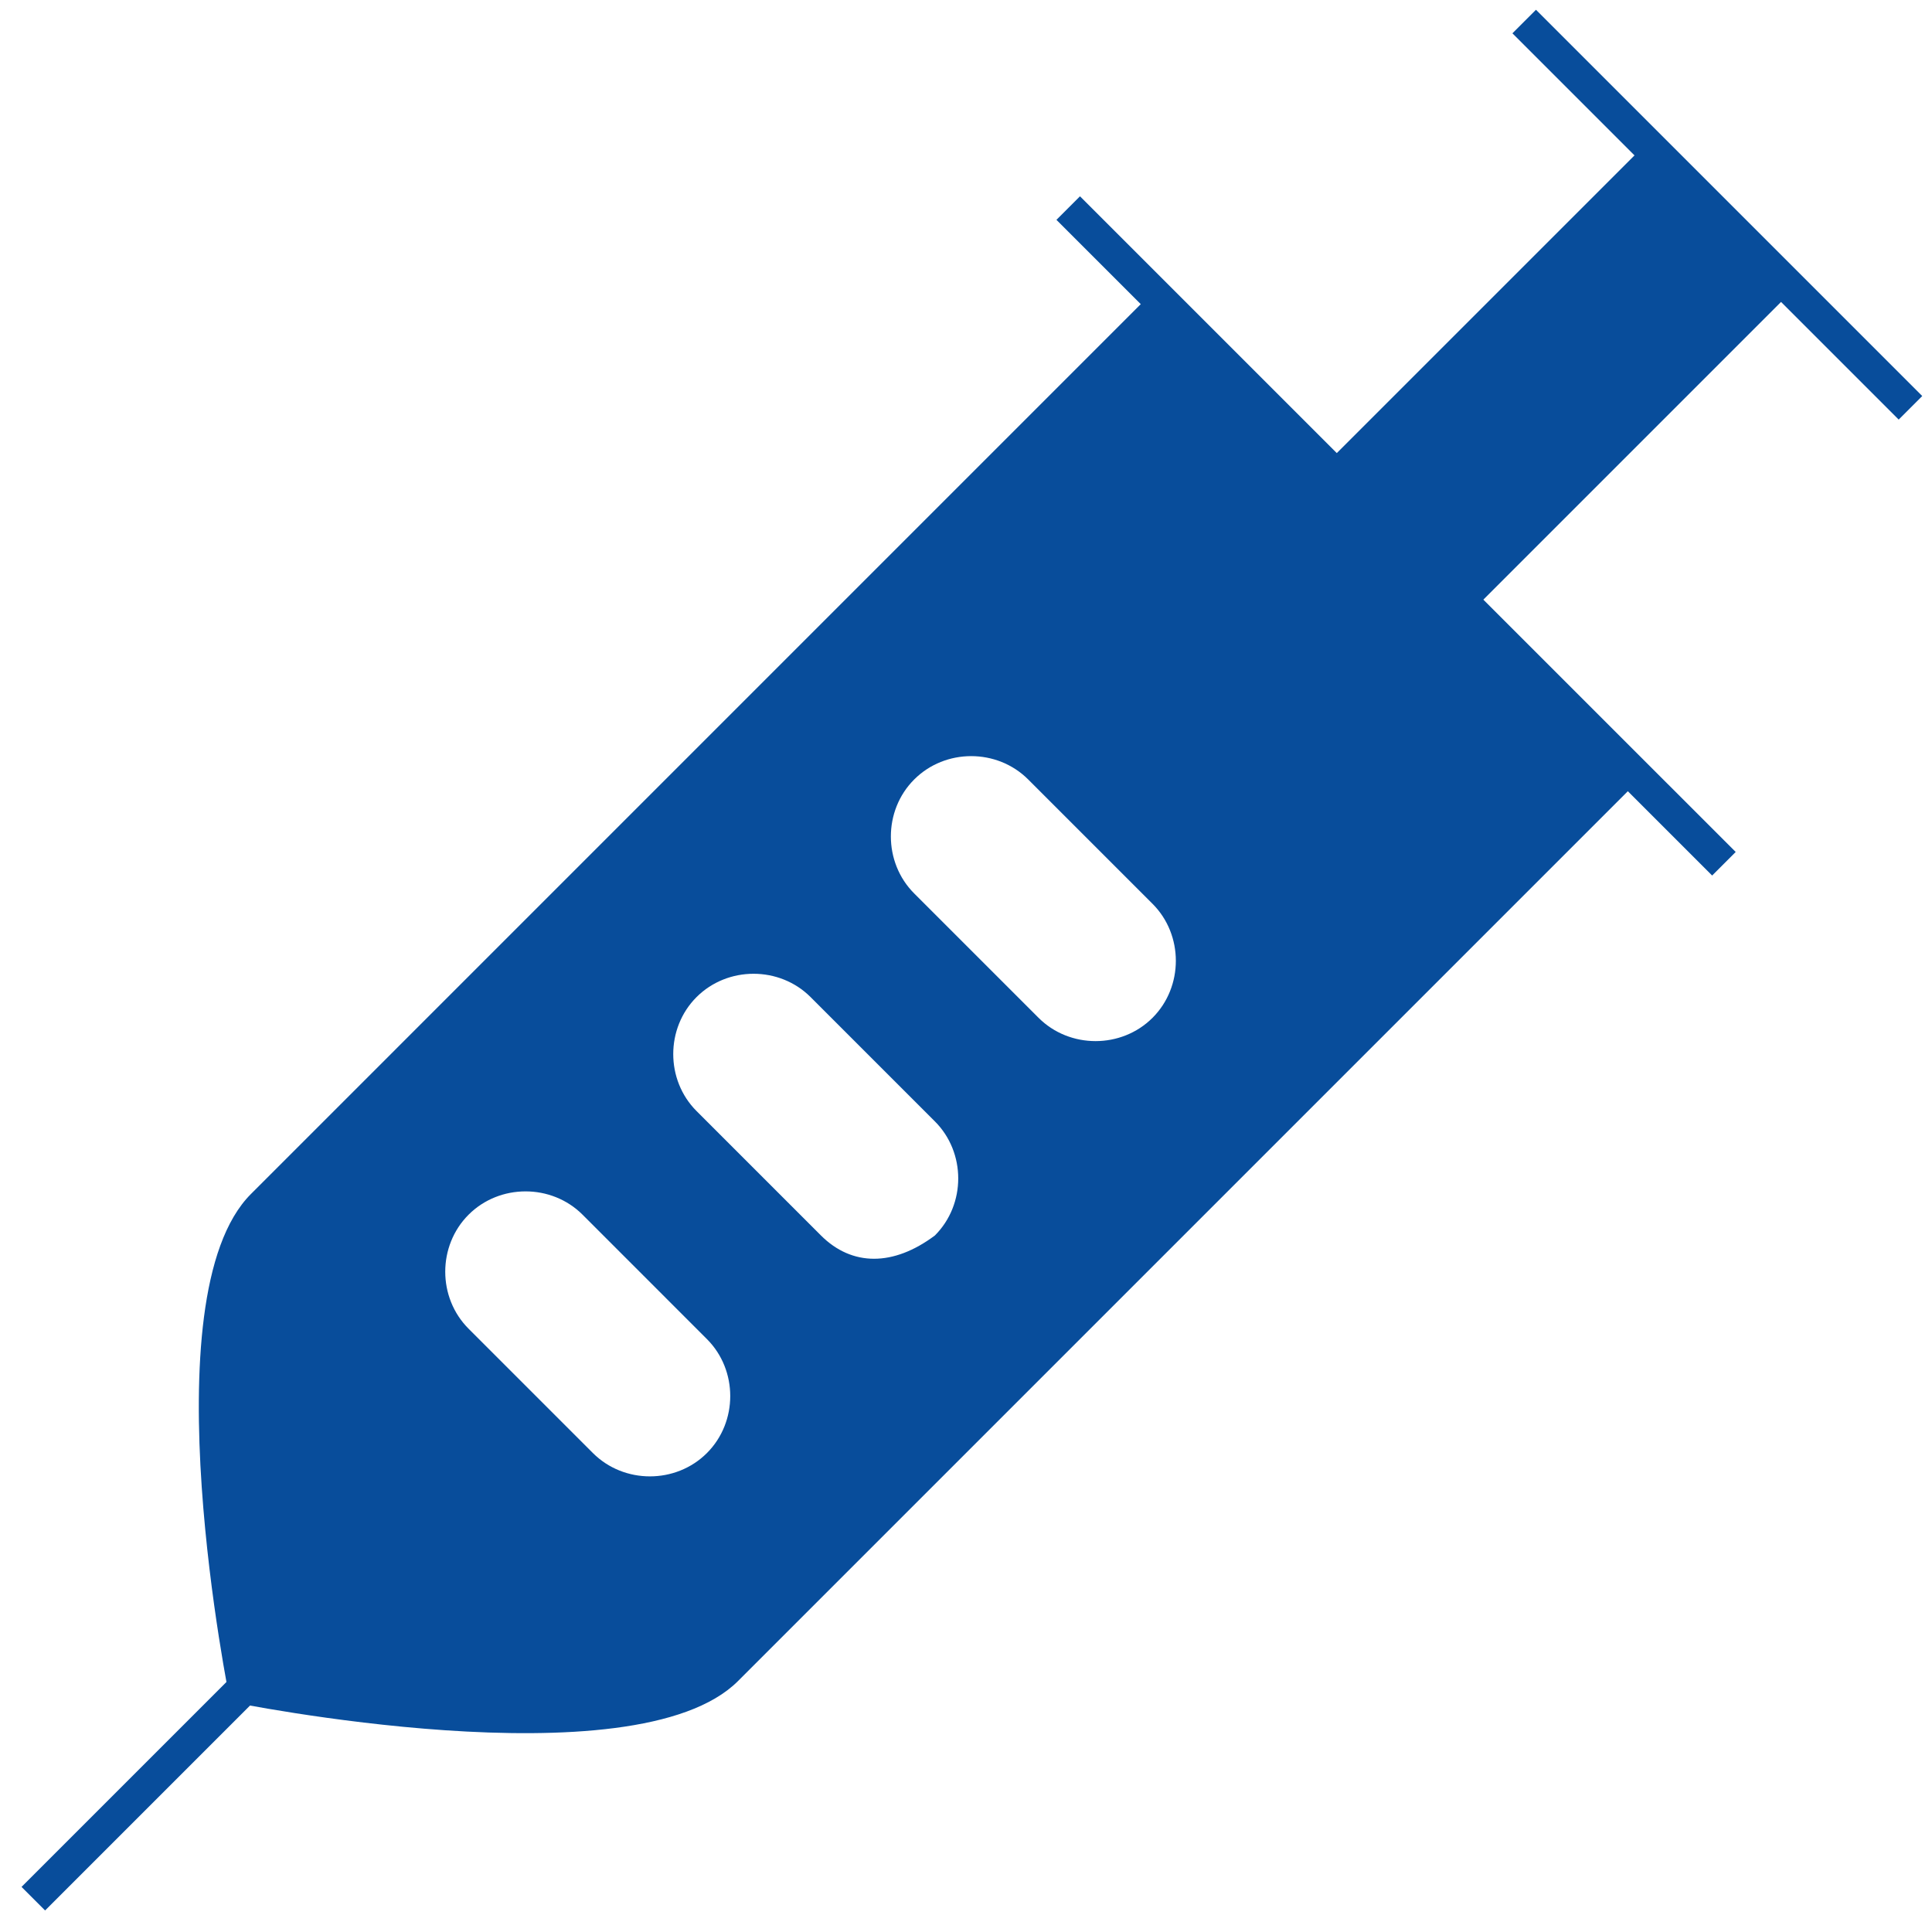 <svg width="58" height="58" viewBox="0 0 58 58" fill="none" xmlns="http://www.w3.org/2000/svg">
<path d="M32.422 6.6L51.4 25.577" stroke="#084D9B" stroke-miterlimit="10" stroke-linecap="square"/>
<path d="M57 11.889L46.111 1" stroke="#084D9B" stroke-miterlimit="10" stroke-linecap="square"/>
<path d="M49.587 4.147L39.907 13.826L44.307 18.226L53.986 8.546L49.587 4.147Z" fill="#084D9B"/>
<path d="M34.6 8.777L7.534 35.844C4.422 38.955 6.911 51.089 6.911 51.089C6.911 51.089 19.045 53.577 22.156 50.466L49.222 23.4L34.6 8.777ZM17.8 43.622L14.067 39.889C13.133 38.955 13.133 37.4 14.067 36.466C15 35.533 16.556 35.533 17.489 36.466L21.222 40.2C22.156 41.133 22.156 42.688 21.222 43.622C20.289 44.555 18.733 44.555 17.8 43.622ZM24.645 37.089L20.911 33.355C19.978 32.422 19.978 30.866 20.911 29.933C21.845 29 23.4 29 24.334 29.933L28.067 33.666C29 34.6 29 36.155 28.067 37.089C26.822 38.022 25.578 38.022 24.645 37.089ZM31.178 30.555L27.445 26.822C26.511 25.889 26.511 24.333 27.445 23.4C28.378 22.466 29.933 22.466 30.867 23.4L34.6 27.133C35.533 28.066 35.533 29.622 34.6 30.555C33.667 31.488 32.111 31.488 31.178 30.555Z" fill="#084D9B"/>
<path d="M9.711 48.289L1 57" stroke="#084D9B" stroke-miterlimit="10"/>
</svg>
